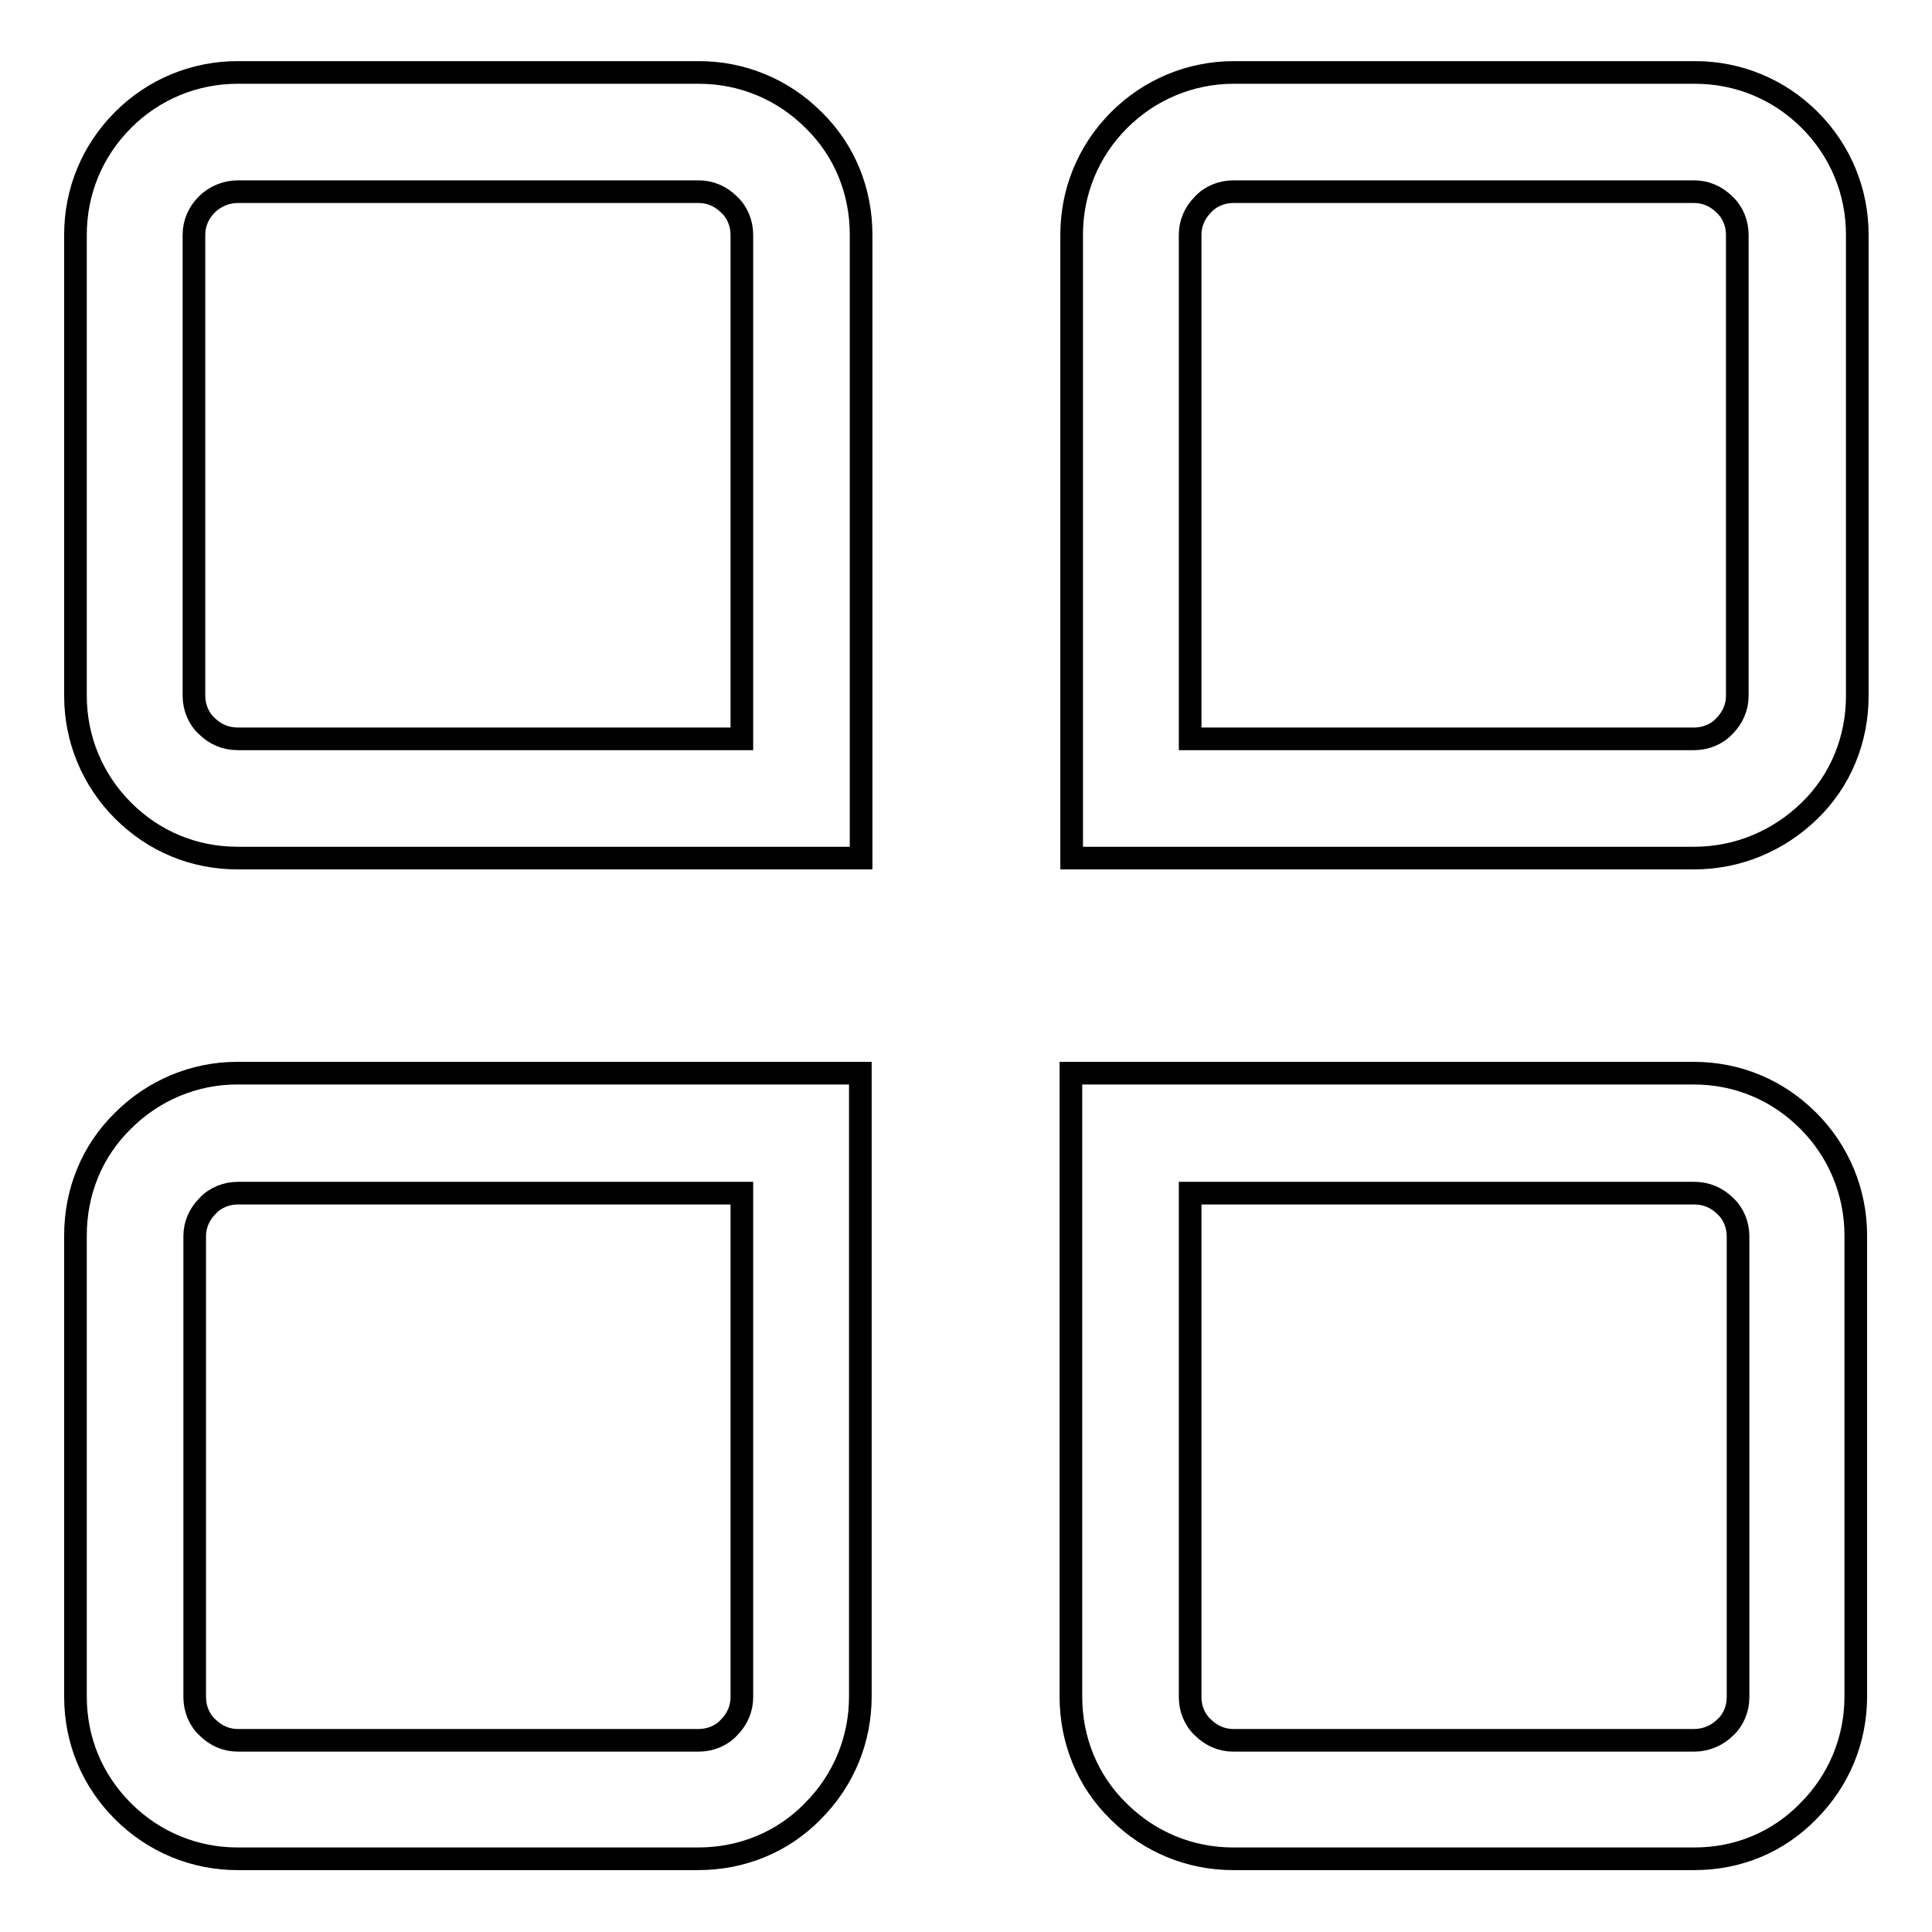 <?xml version="1.0" encoding="utf-8"?>
<!-- Svg Vector Icons : http://www.onlinewebfonts.com/icon -->
<!DOCTYPE svg PUBLIC "-//W3C//DTD SVG 1.1//EN" "http://www.w3.org/Graphics/SVG/1.1/DTD/svg11.dtd">
<svg version="1.1" xmlns="http://www.w3.org/2000/svg" xmlns:xlink="http://www.w3.org/1999/xlink" x="0px" y="0px" viewBox="0 0 256 256" enable-background="new 0 0 256 256" xml:space="preserve">
<g> <path stroke-width="3" fill-opacity="0" stroke="#000000"  d="M224.5,113.7H142V31.1c0-5.7,2.2-11.1,6.3-15.2c4-4,9.4-6.3,15.2-6.3h61.1c5.7,0,11.1,2.2,15.2,6.3 c4.1,4.1,6.3,9.5,6.3,15.2v61.1c0,5.8-2.2,11.2-6.3,15.2C235.7,111.4,230.3,113.7,224.5,113.7z M157.7,97.9h66.8c1.5,0,3-0.6,4-1.7 c1.1-1.1,1.7-2.5,1.7-4V31.1c0-1.5-0.6-3-1.7-4c-1.1-1.1-2.5-1.7-4-1.7h-61.1c-1.5,0-3,0.6-4,1.7c-1.1,1.1-1.7,2.5-1.7,4V97.9 L157.7,97.9z M114,113.7H31.5c-5.8,0-11.1-2.2-15.2-6.3c-4-4-6.3-9.4-6.3-15.2V31.1c0-5.7,2.2-11.1,6.3-15.2 c4.1-4.1,9.5-6.3,15.2-6.3h61.1c5.7,0,11.1,2.2,15.2,6.3c4.1,4,6.3,9.4,6.3,15.2V113.7z M31.5,25.4c-1.5,0-3,0.6-4.1,1.7 c-1.1,1.1-1.7,2.5-1.7,4v61.1c0,1.5,0.6,3,1.7,4c1.1,1.1,2.5,1.7,4.1,1.7h66.8V31.1c0-1.5-0.6-3-1.7-4c-1.1-1.1-2.5-1.7-4-1.7H31.5 z M92.5,246.3H31.5c-5.7,0-11.1-2.2-15.2-6.3c-4.1-4.1-6.3-9.4-6.3-15.2v-61.1c0-5.8,2.2-11.2,6.3-15.2c4-4,9.4-6.3,15.1-6.3H114 v82.6c0,5.7-2.2,11.1-6.3,15.2C103.7,244.1,98.3,246.3,92.5,246.3z M31.5,158.1c-1.5,0-3,0.6-4,1.7c-1.1,1.1-1.7,2.5-1.7,4v61.1 c0,1.5,0.6,3,1.7,4c1.1,1.1,2.5,1.7,4,1.7h61.1c1.5,0,3-0.6,4-1.7c1.1-1.1,1.7-2.5,1.7-4v-66.8H31.5z M224.5,246.3h-61.1 c-5.7,0-11.1-2.2-15.2-6.3c-4.1-4-6.3-9.4-6.3-15.2v-82.6h82.5c5.8,0,11.1,2.2,15.2,6.3c4,4,6.3,9.4,6.3,15.2v61.1 c0,5.7-2.2,11.1-6.3,15.2C235.6,244.1,230.3,246.3,224.5,246.3z M157.7,158.1v66.8c0,1.5,0.6,3,1.7,4c1.1,1.1,2.5,1.7,4,1.7h61.1 c1.5,0,3-0.6,4.1-1.7c1.1-1,1.7-2.5,1.7-4v-61.1c0-1.5-0.6-3-1.7-4c-1.1-1.1-2.5-1.7-4.1-1.7H157.7z"/></g>
</svg>